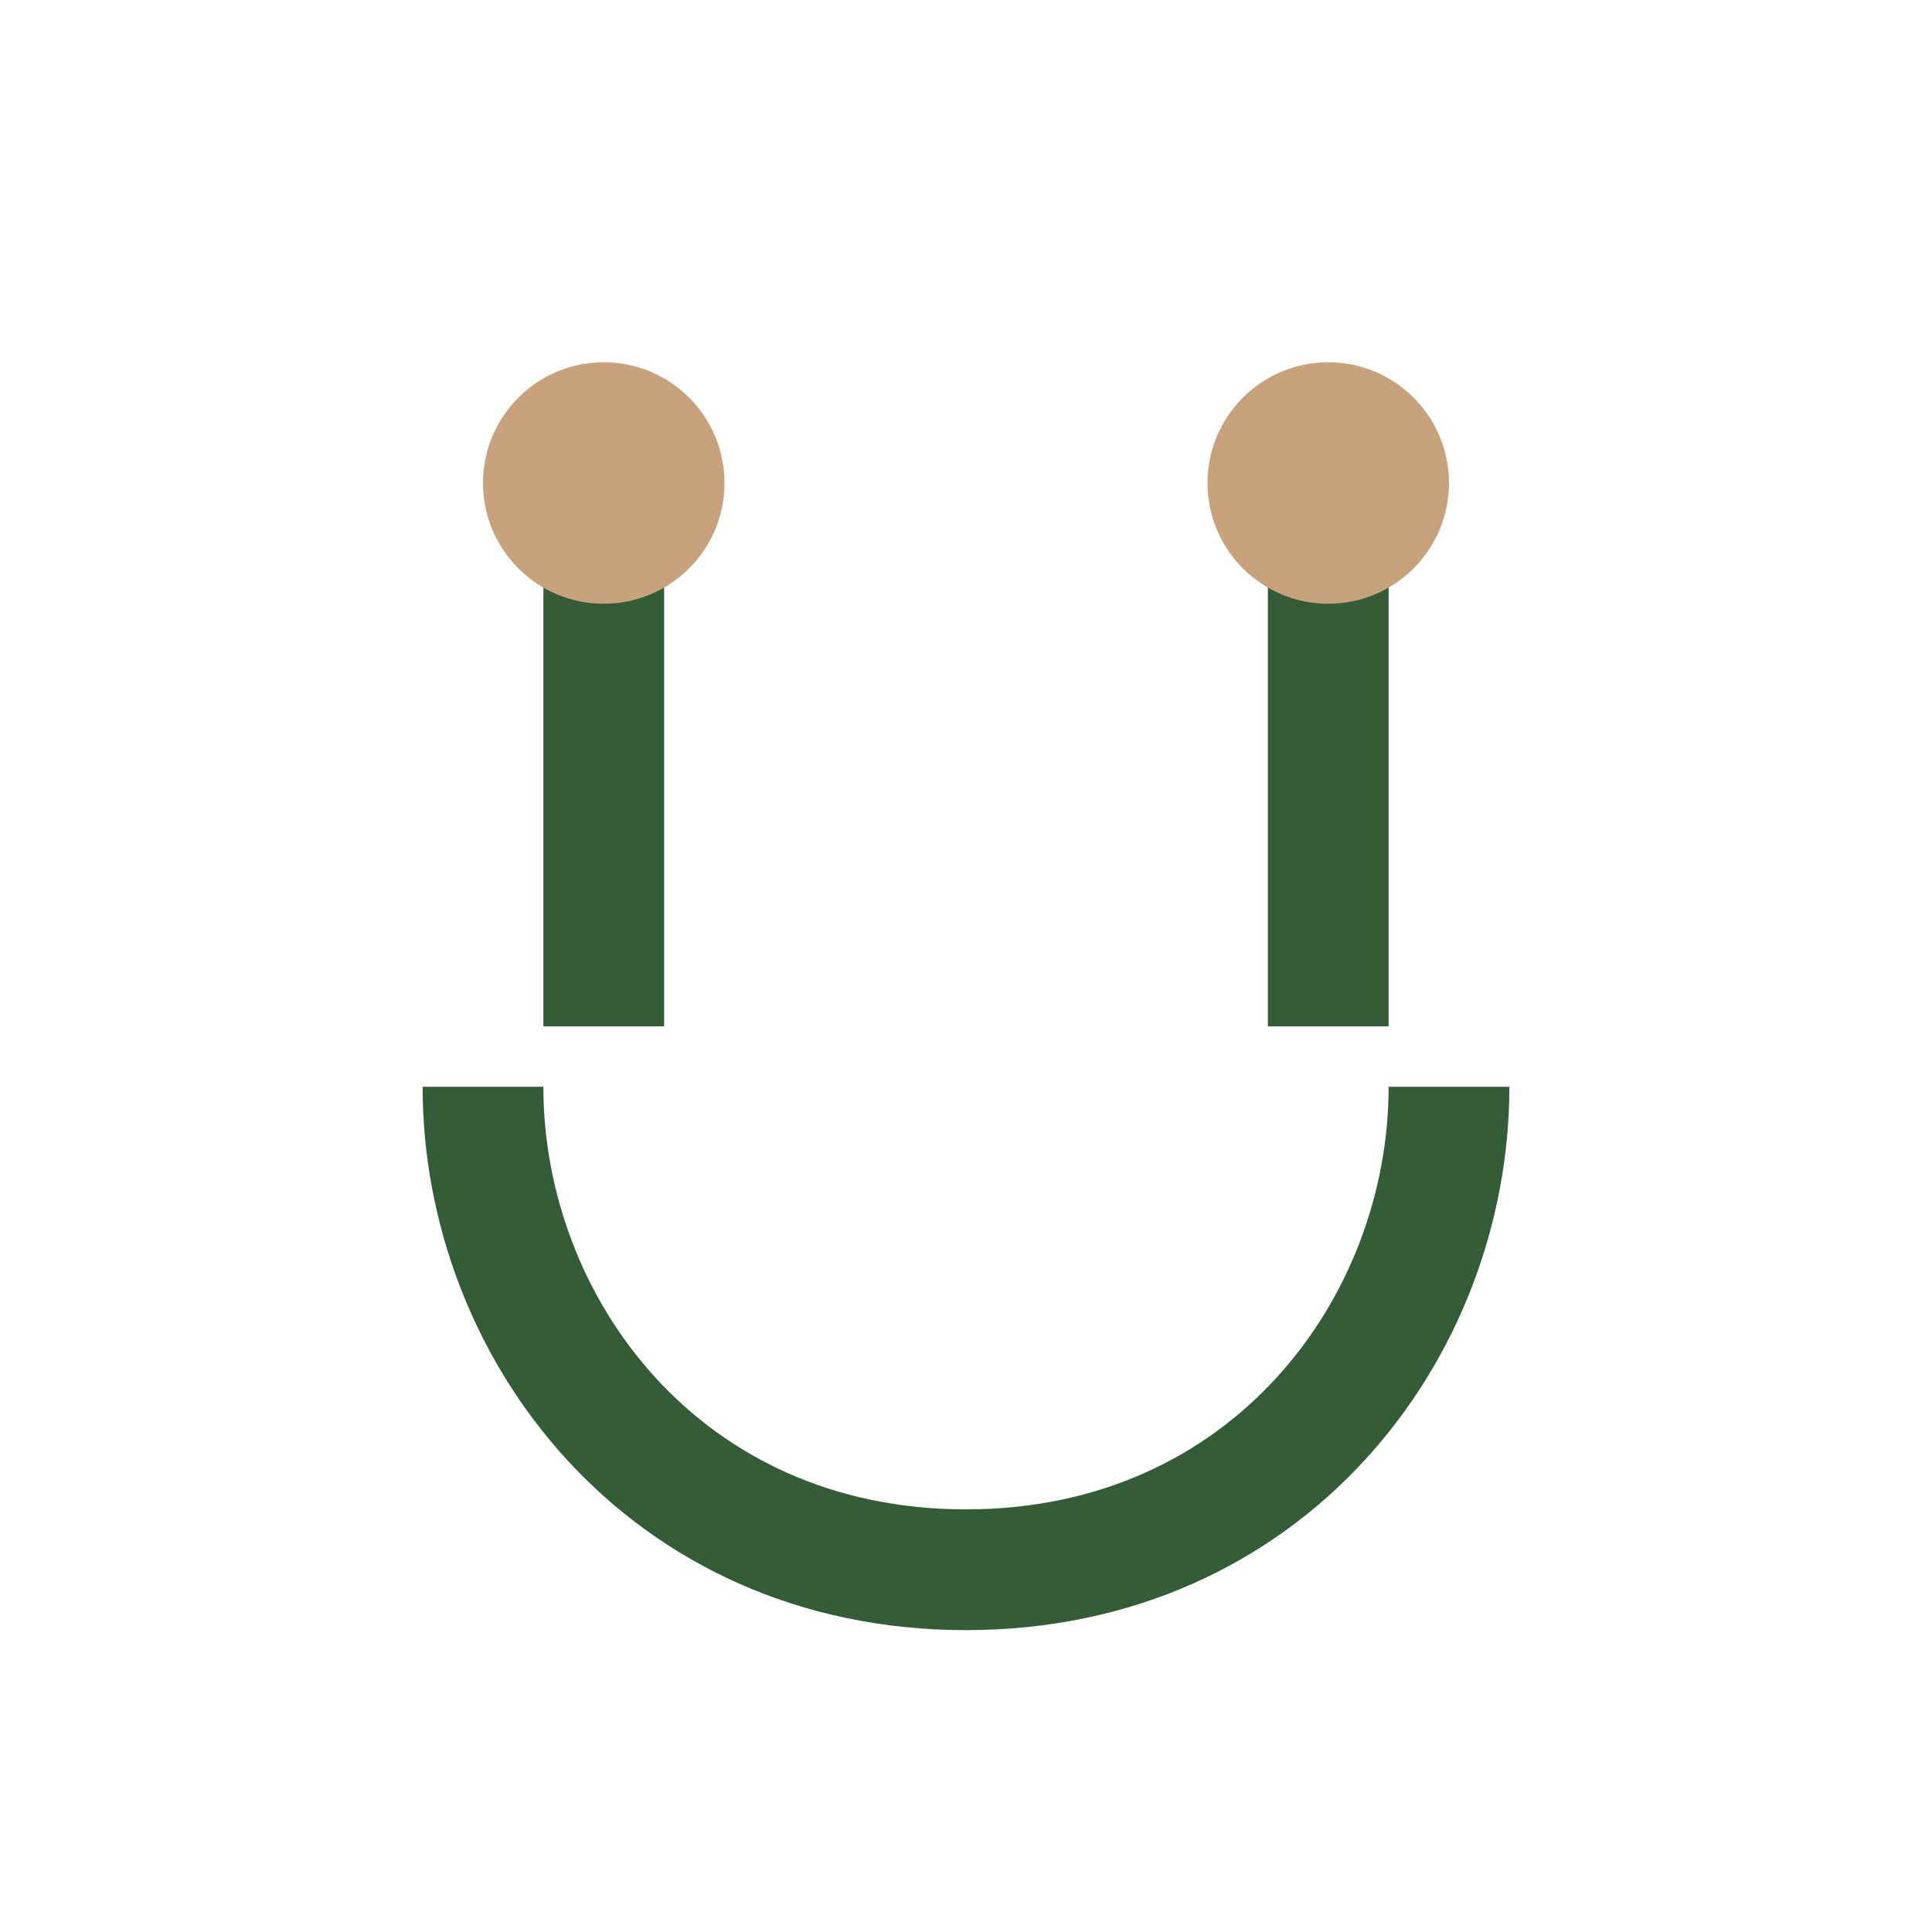 <?xml version="1.0" encoding="UTF-8"?>
<svg xmlns="http://www.w3.org/2000/svg" width="32" height="32" viewBox="0 0 32 32"><path d="M8 18c0 4 3 8 8 8s8-4 8-8M10 17V8M22 17V8" fill="none" stroke="#345C37" stroke-width="2"/><circle cx="10" cy="8" r="2" fill="#C7A27C"/><circle cx="22" cy="8" r="2" fill="#C7A27C"/></svg>